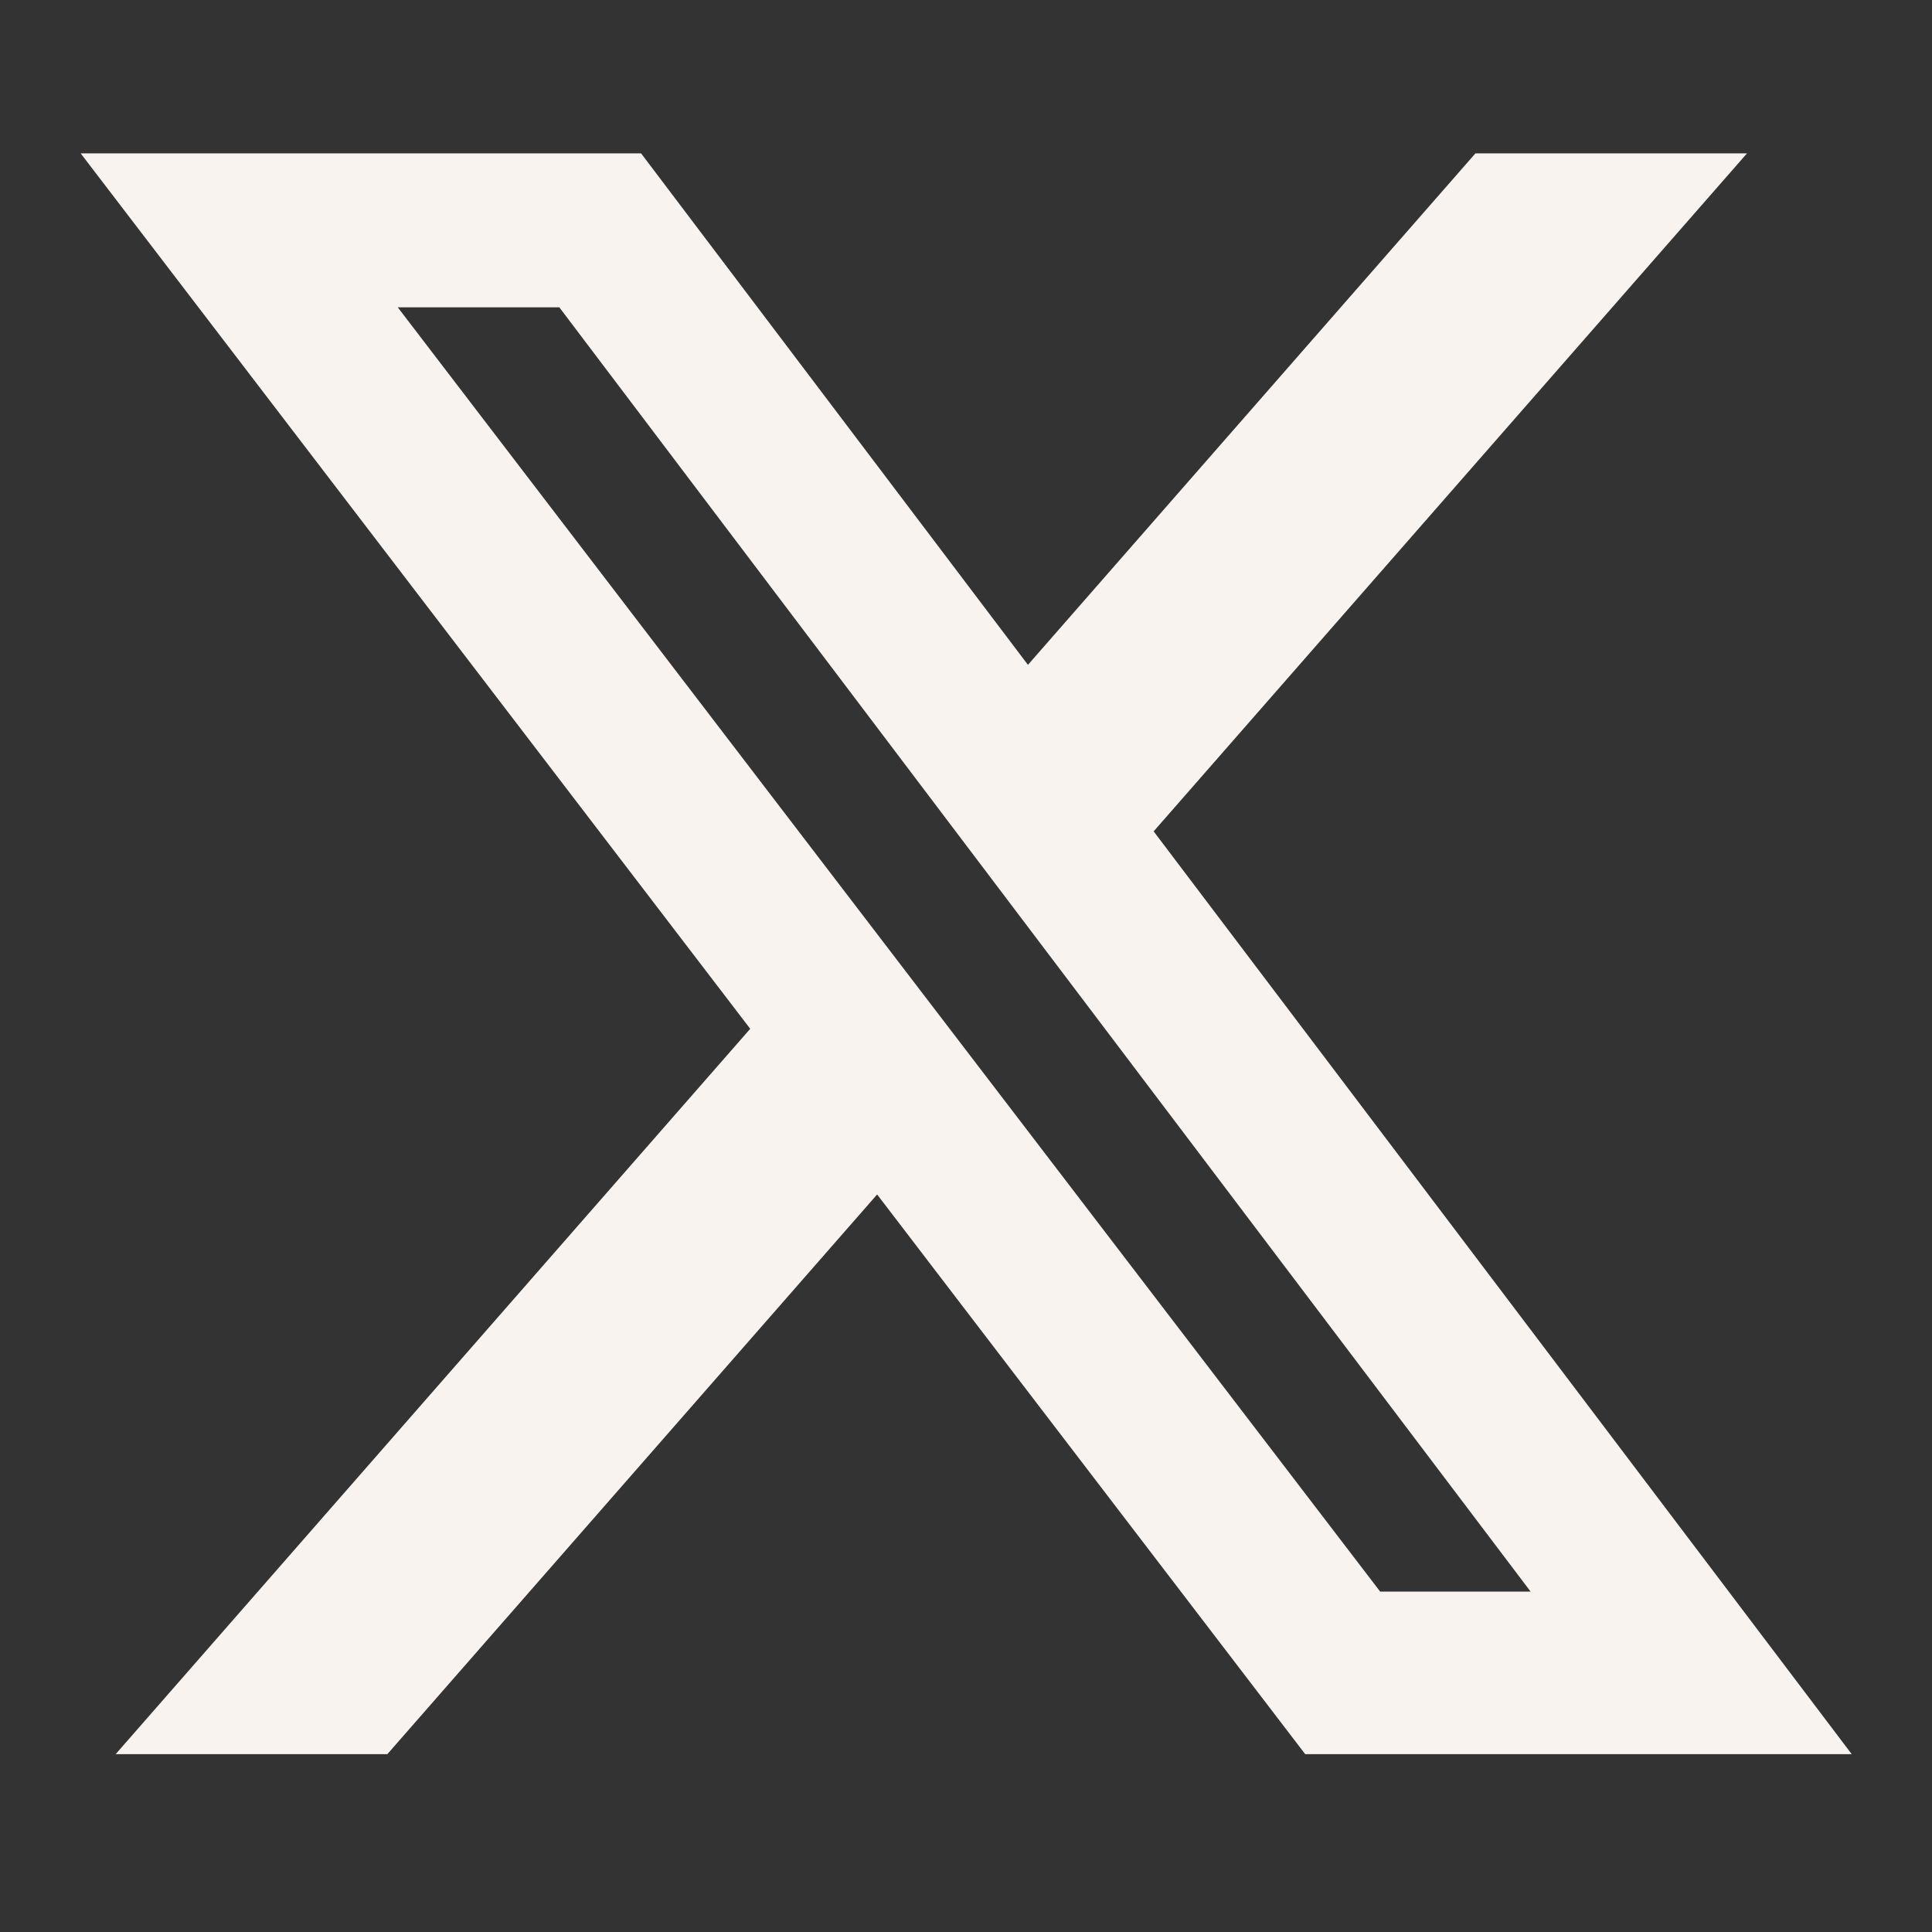 <svg width="16" height="16" viewBox="0 0 16 16" fill="none" xmlns="http://www.w3.org/2000/svg">
<rect x="0" y="0" width="16" height="16" fill="#333333" stroke="none"/>
<path d="M12.219 1.27H14.468L9.554 6.885L15.335 14.527H10.809L7.264 9.892L3.208 14.527H0.958L6.213 8.52L0.668 1.27H5.309L8.513 5.506L12.219 1.27ZM11.43 13.181H12.676L4.632 2.545H3.294L11.43 13.181Z" fill="#F9F3F0"/>
</svg>

